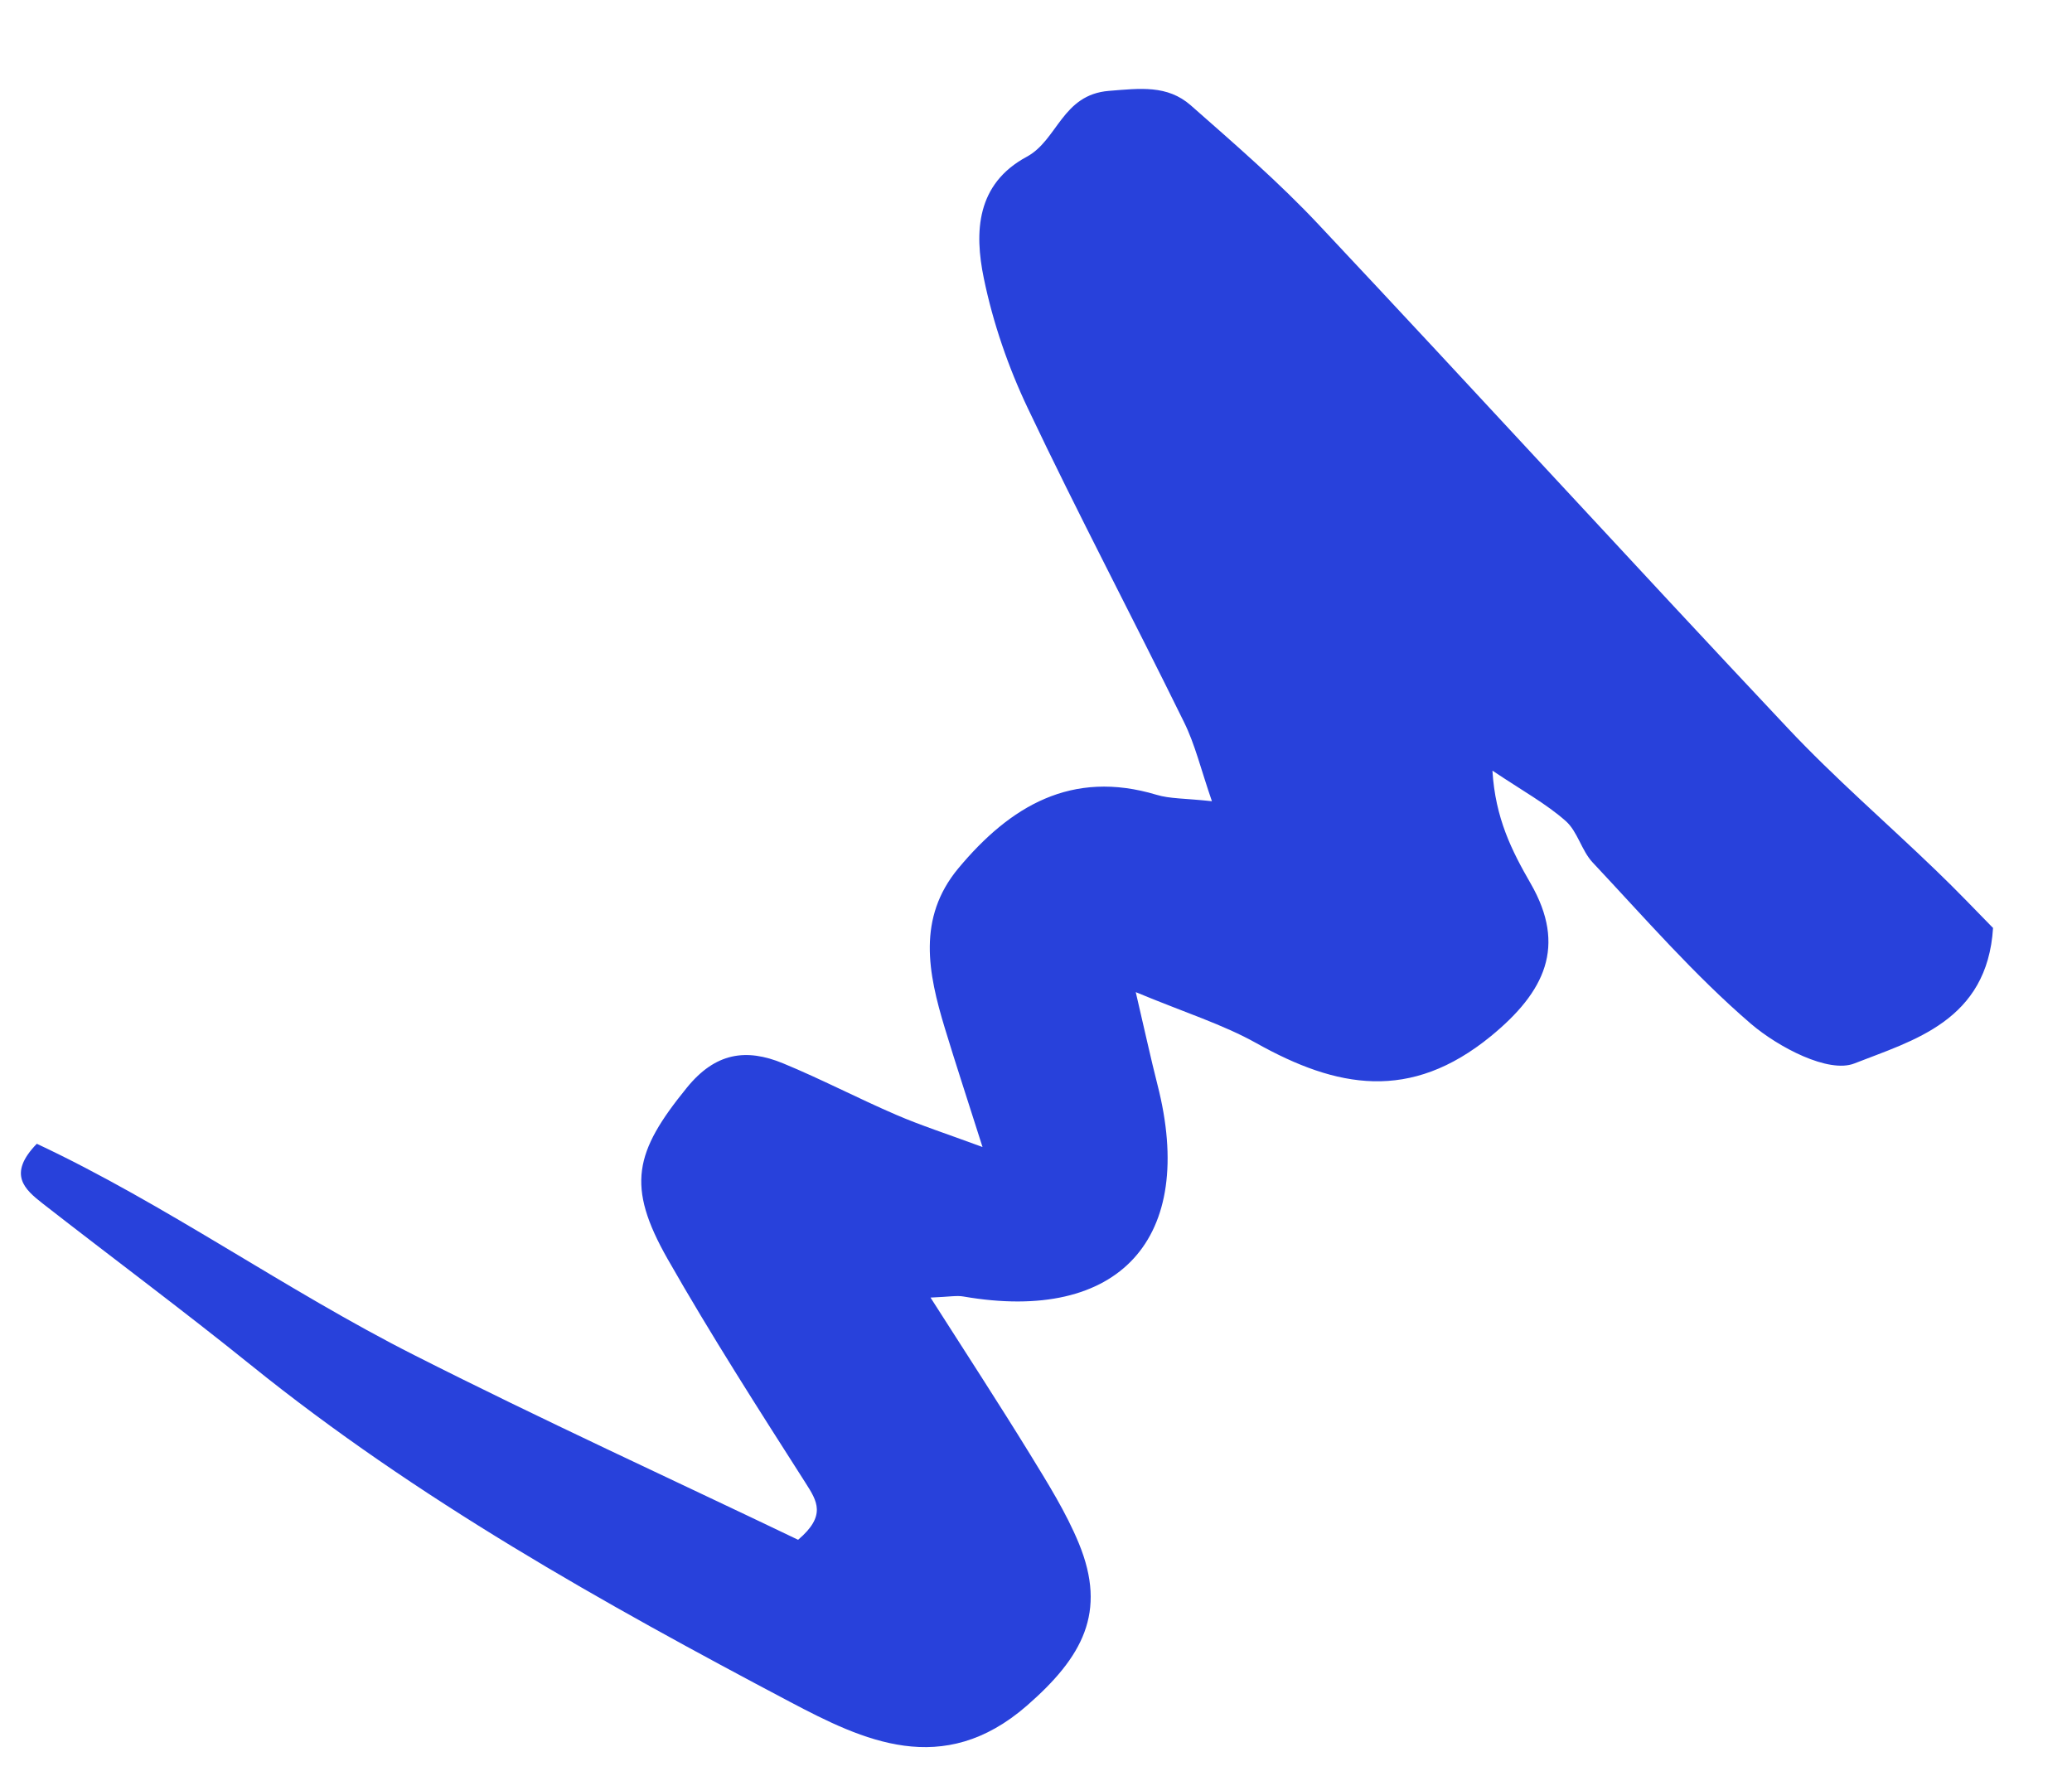 <?xml version="1.0" encoding="UTF-8"?> <svg xmlns="http://www.w3.org/2000/svg" width="21" height="18" viewBox="0 0 21 18" fill="none"><path d="M20.2 9.403C20.142 10.35 19.386 10.546 18.794 10.779C18.532 10.882 18.025 10.615 17.747 10.378C17.17 9.882 16.666 9.3 16.142 8.742C16.029 8.622 15.989 8.427 15.868 8.321C15.671 8.147 15.435 8.018 15.126 7.811C15.155 8.293 15.322 8.623 15.514 8.956C15.879 9.591 15.659 10.052 15.111 10.502C14.293 11.171 13.548 11.029 12.733 10.573C12.393 10.383 12.013 10.265 11.511 10.056C11.603 10.449 11.662 10.723 11.731 10.994C12.131 12.555 11.344 13.415 9.764 13.141C9.696 13.129 9.624 13.144 9.431 13.152C9.795 13.722 10.124 14.227 10.439 14.739C10.619 15.033 10.805 15.329 10.935 15.645C11.221 16.342 10.973 16.795 10.408 17.288C9.554 18.032 8.744 17.639 8.007 17.25C6.106 16.246 4.225 15.194 2.54 13.834C1.848 13.276 1.134 12.746 0.433 12.199C0.252 12.057 0.072 11.903 0.373 11.593C1.686 12.209 2.89 13.074 4.202 13.737C5.496 14.392 6.815 14.996 8.089 15.607C8.377 15.362 8.282 15.215 8.164 15.03C7.686 14.281 7.206 13.533 6.767 12.762C6.345 12.019 6.431 11.677 6.961 11.025C7.25 10.669 7.561 10.623 7.937 10.778C8.325 10.938 8.698 11.134 9.084 11.3C9.329 11.406 9.587 11.489 9.958 11.626C9.807 11.15 9.687 10.787 9.576 10.421C9.407 9.864 9.293 9.306 9.713 8.801C10.238 8.171 10.861 7.797 11.722 8.056C11.857 8.097 12.007 8.091 12.283 8.121C12.171 7.797 12.112 7.545 12 7.319C11.478 6.256 10.925 5.209 10.418 4.14C10.219 3.722 10.064 3.272 9.971 2.82C9.874 2.351 9.895 1.864 10.406 1.589C10.721 1.419 10.763 0.959 11.24 0.921C11.554 0.896 11.831 0.859 12.069 1.068C12.513 1.459 12.963 1.848 13.367 2.279C14.959 3.973 16.528 5.689 18.121 7.382C18.594 7.885 19.12 8.339 19.618 8.819C19.829 9.021 20.03 9.233 20.198 9.404L20.2 9.403Z" fill="#2841DB"></path></svg> 